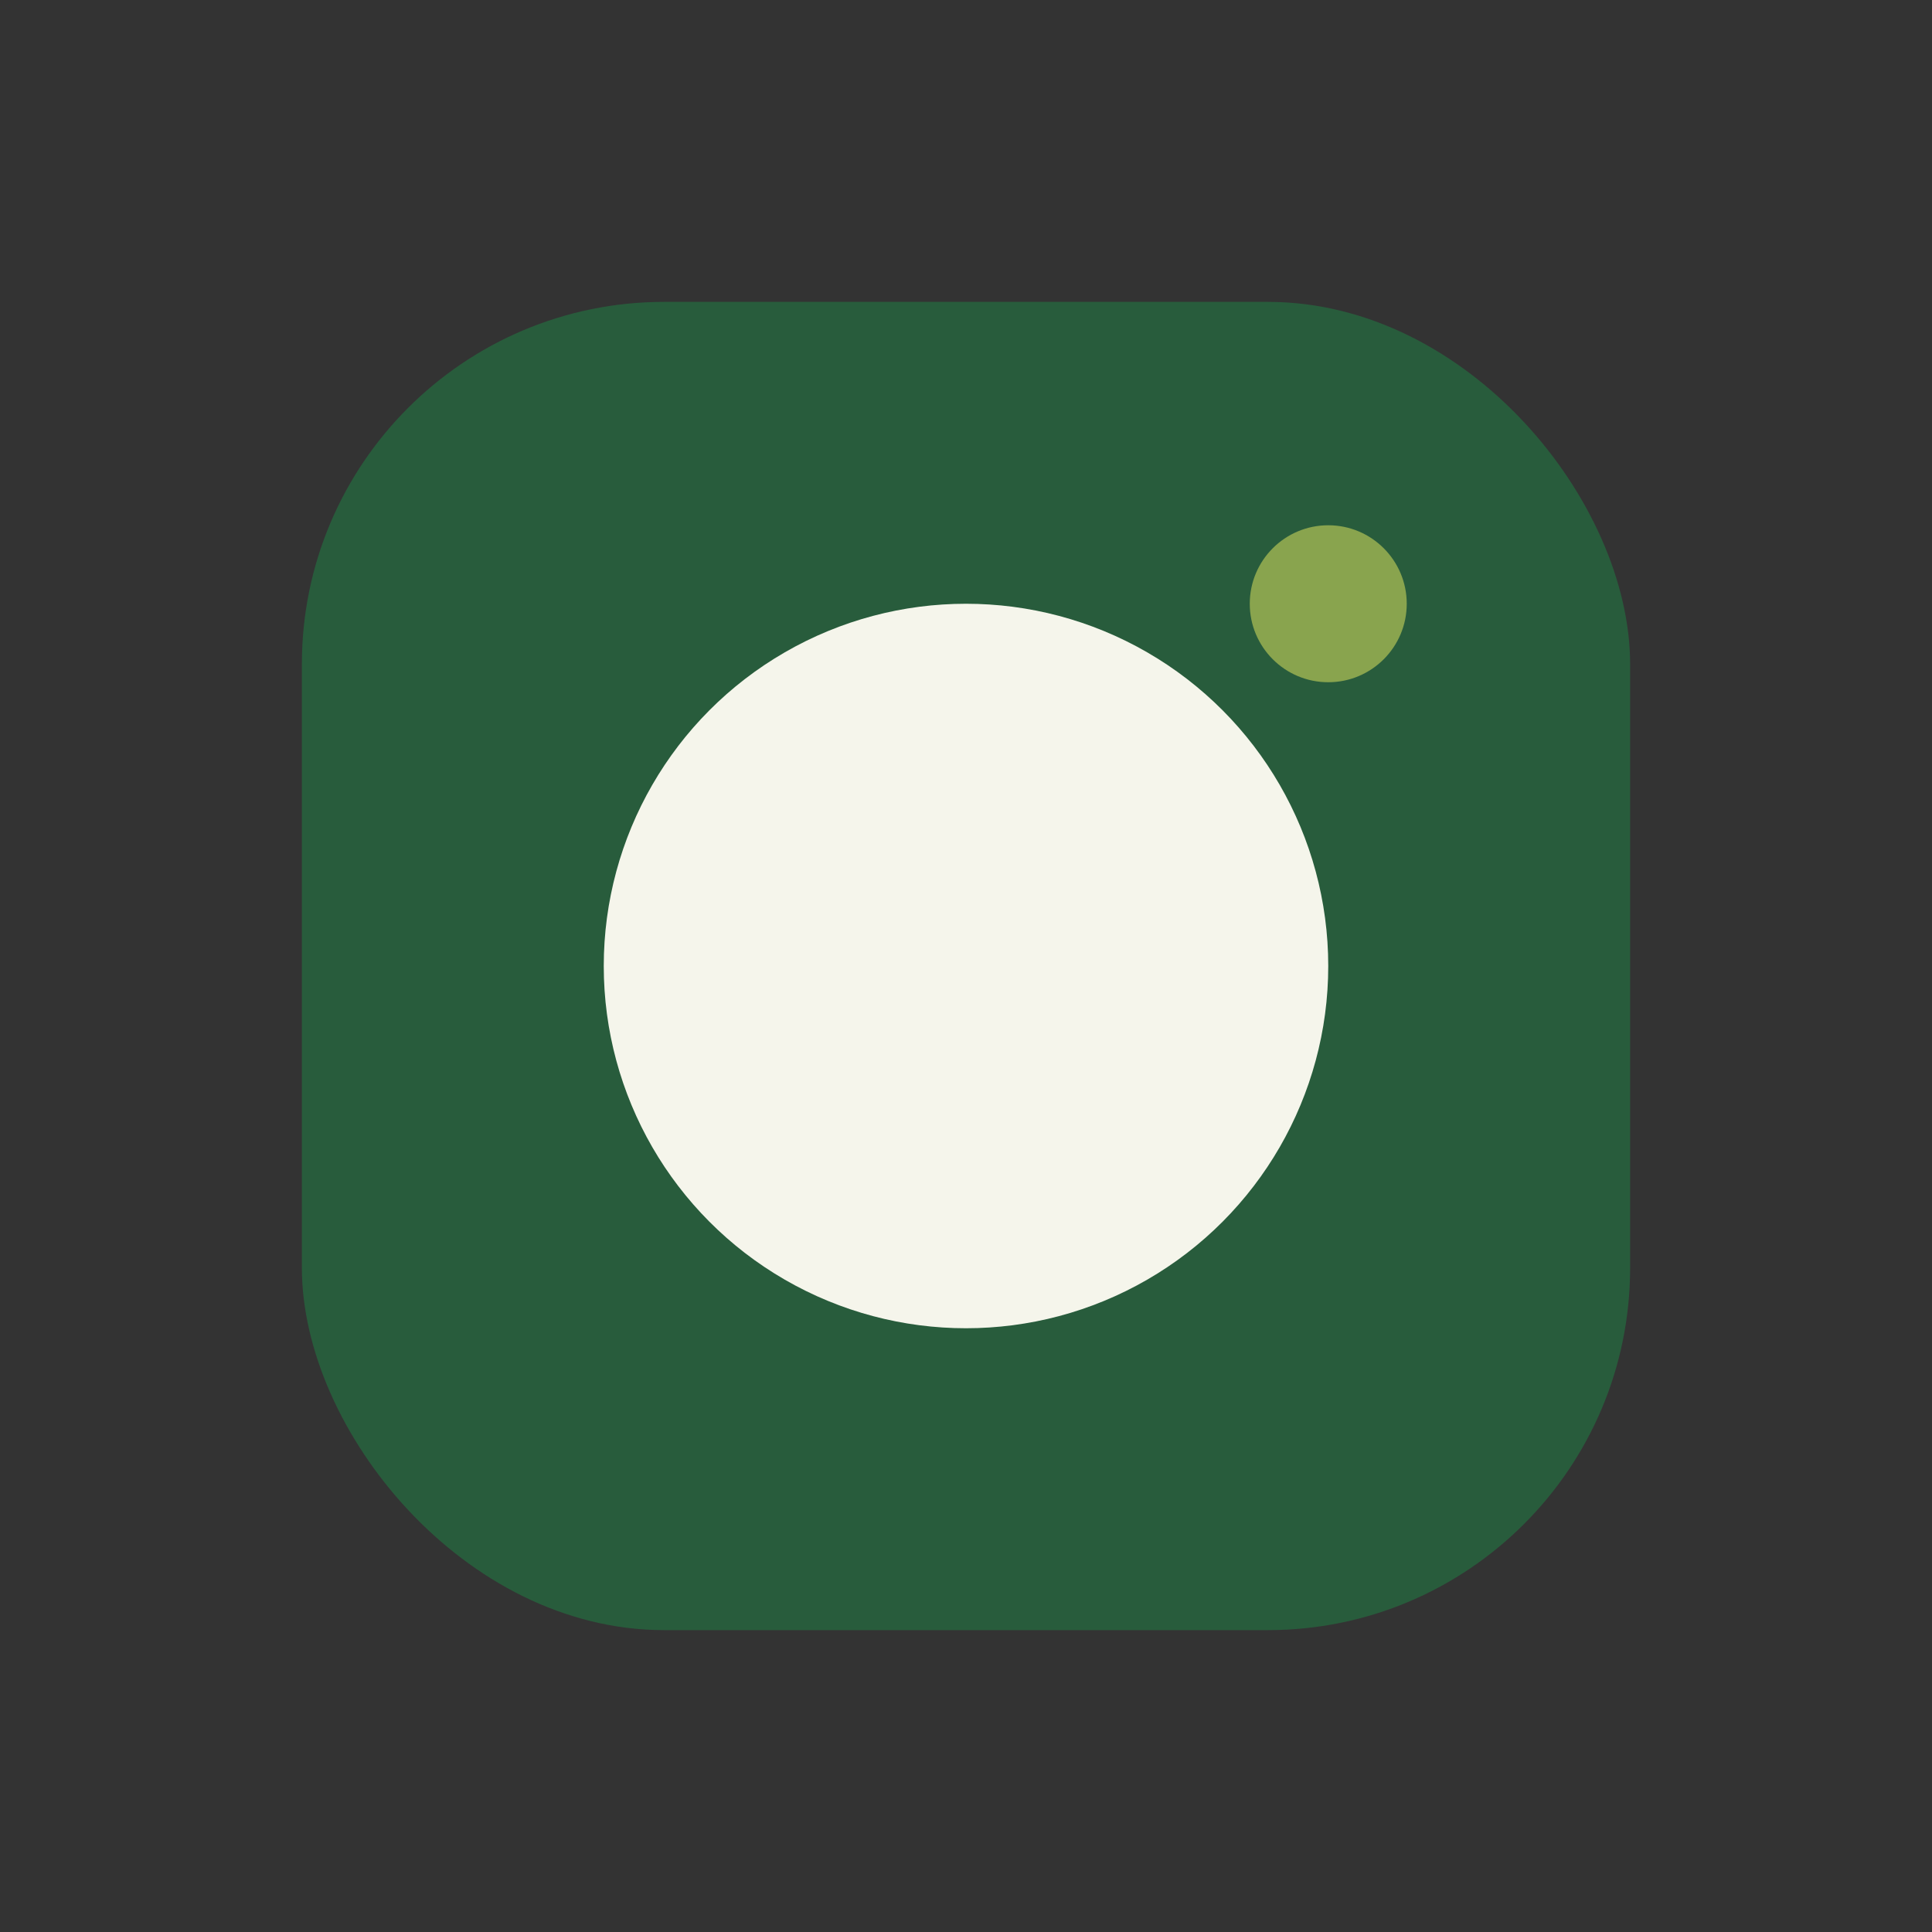 <?xml version="1.0" encoding="UTF-8"?>
<svg xmlns="http://www.w3.org/2000/svg" width="32" height="32" viewBox="0 0 32 32"><rect x="0" y="0" width="32" height="32" fill="#333333" stroke="none"/><rect x="5" y="5" width="22" height="22" rx="6" fill="#285C3C"/><circle cx="16" cy="16" r="6" fill="#F5F5EB"/><circle cx="22" cy="10" r="1.3" fill="#89A44E"/></svg>